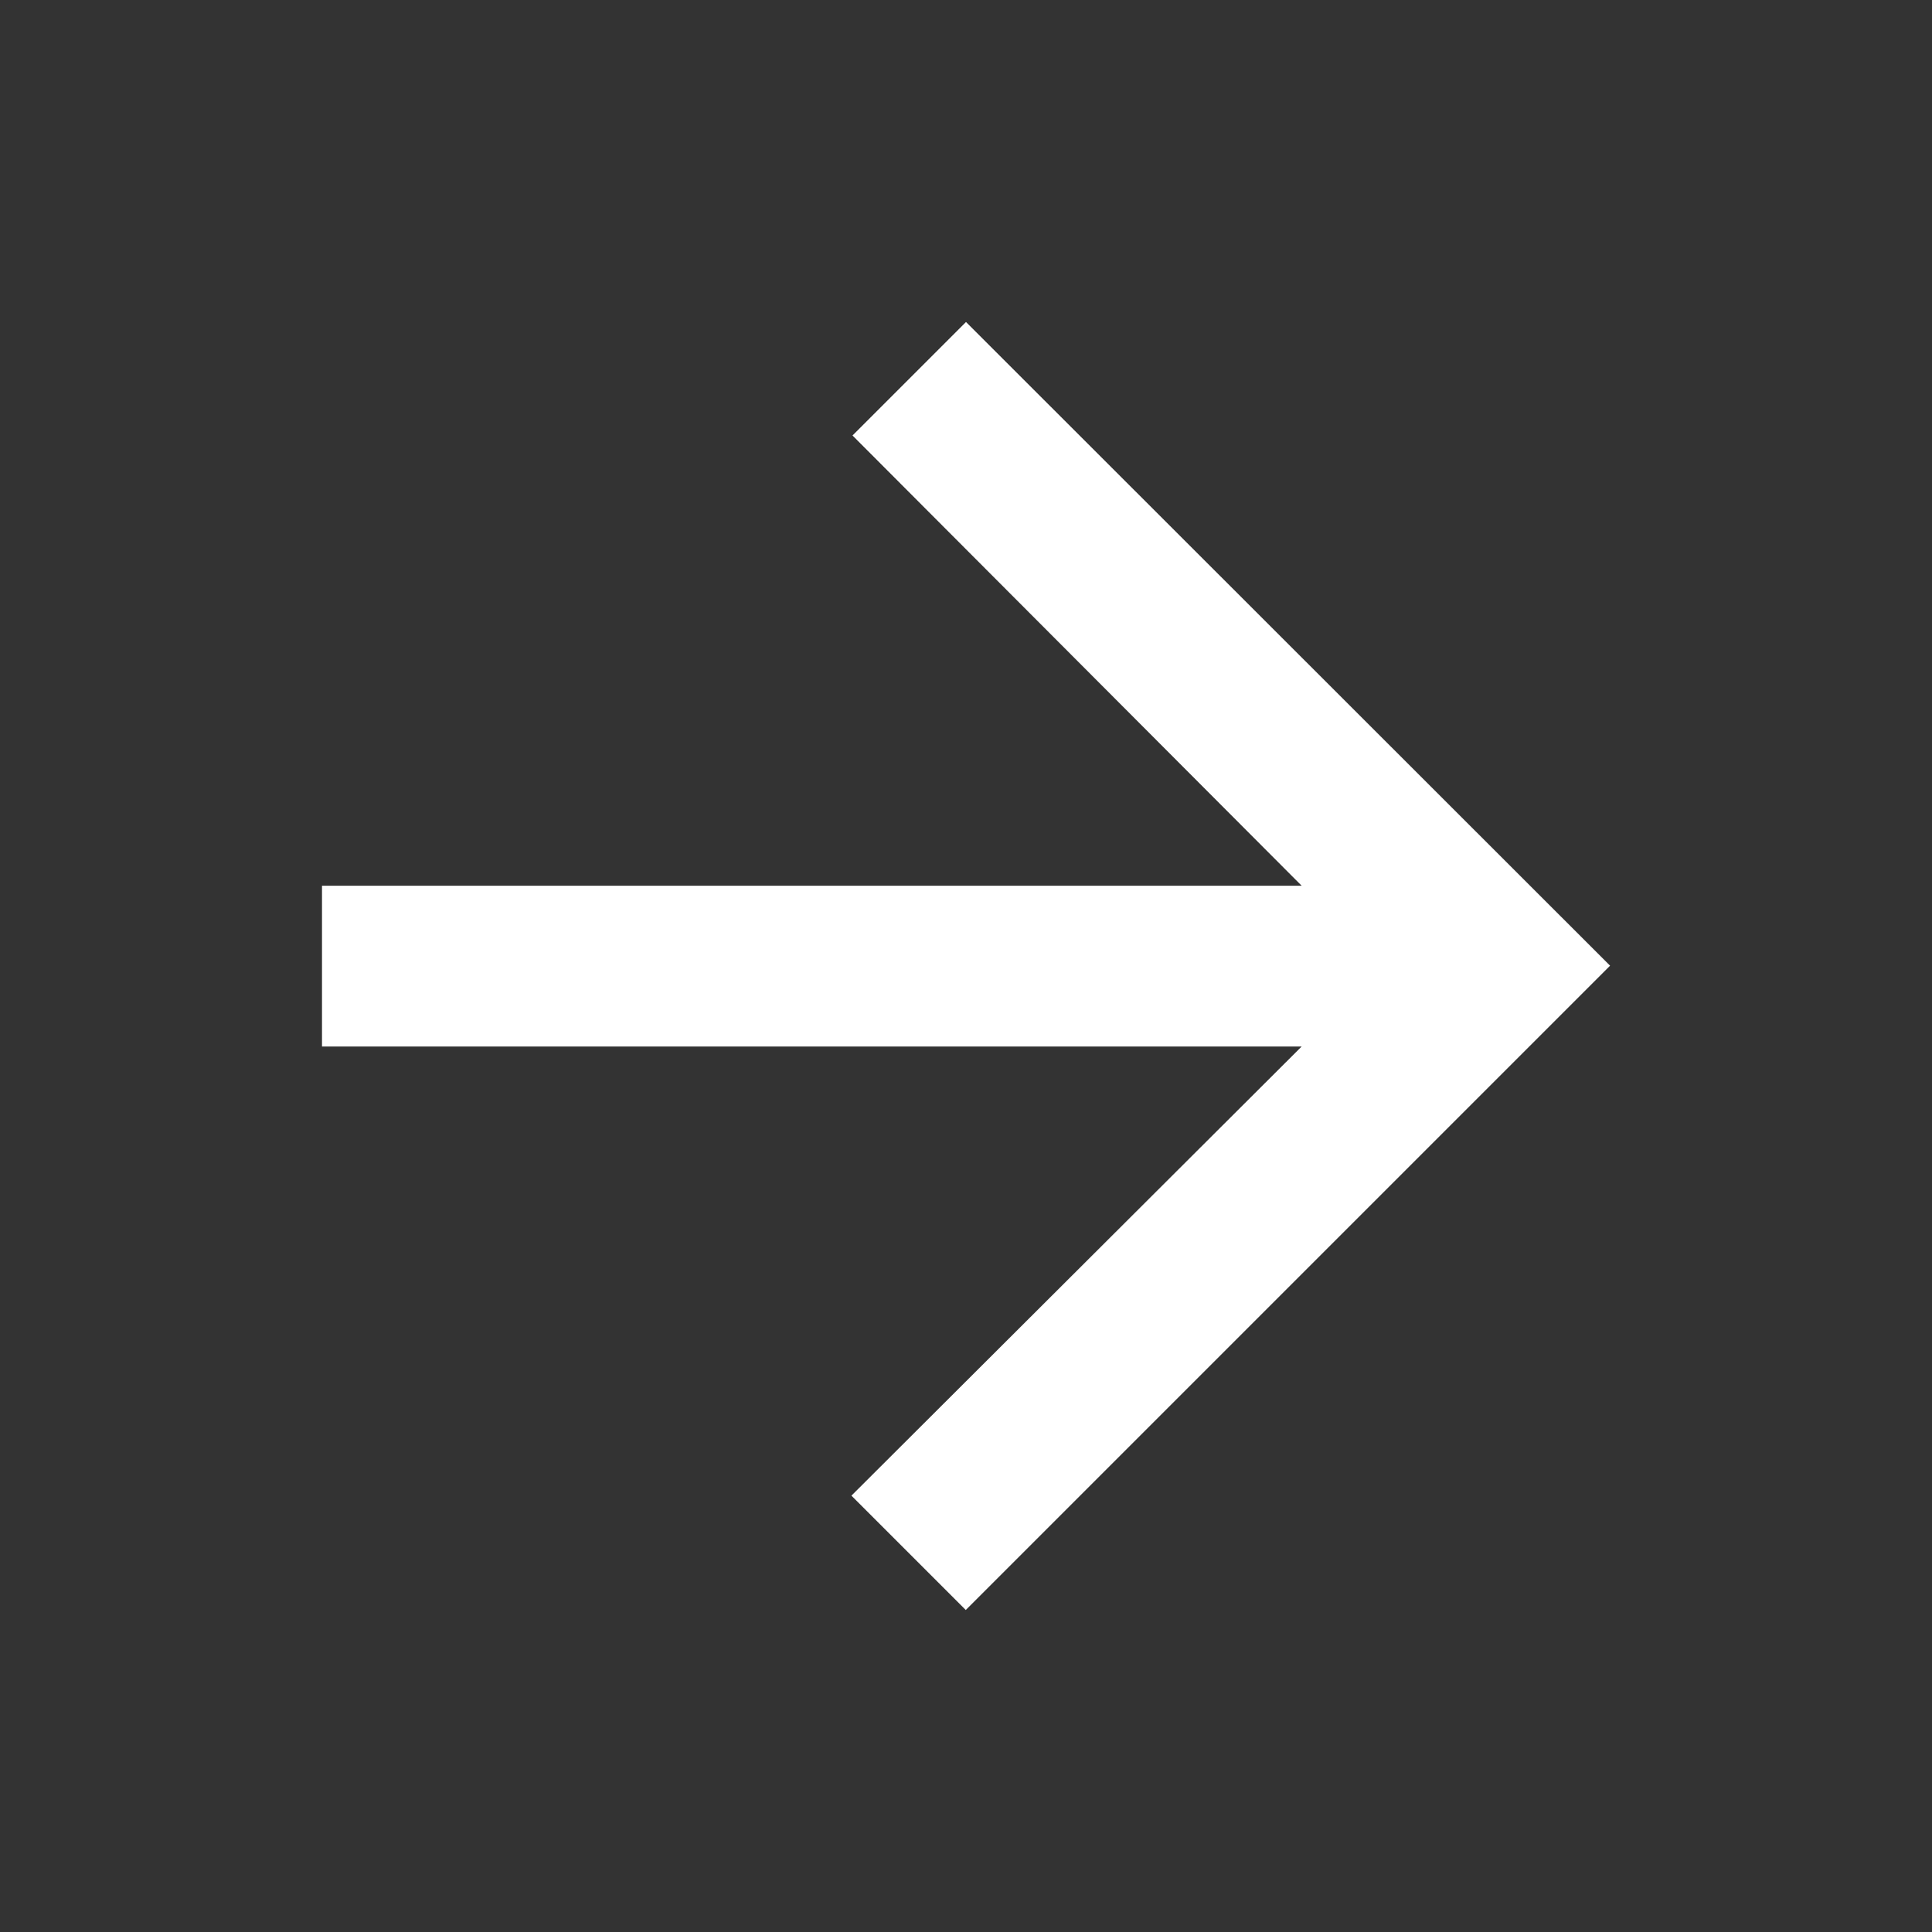 <svg xmlns="http://www.w3.org/2000/svg" width="24.888" height="24.888" viewBox="0 0 24.888 24.888">
  <rect x="0" y="0" width="24.888" height="24.888" fill="#333333" stroke="none"/>
  <g id="arrow_downward_black_24dp" transform="translate(0 24.888) rotate(-90)">
    <path id="Path_9" data-name="Path 9" d="M0,0H24.888V24.888H0Z" fill="none"/>
    <path id="Path_10" data-name="Path 10" d="M70.179,61.883l-1.462-1.462-5.8,5.786V53.587H60.846v12.62l-5.786-5.8-1.473,1.473,8.3,8.3Z" transform="translate(-49.439 -49.439)" fill="#fff"/>
  </g>
</svg>
